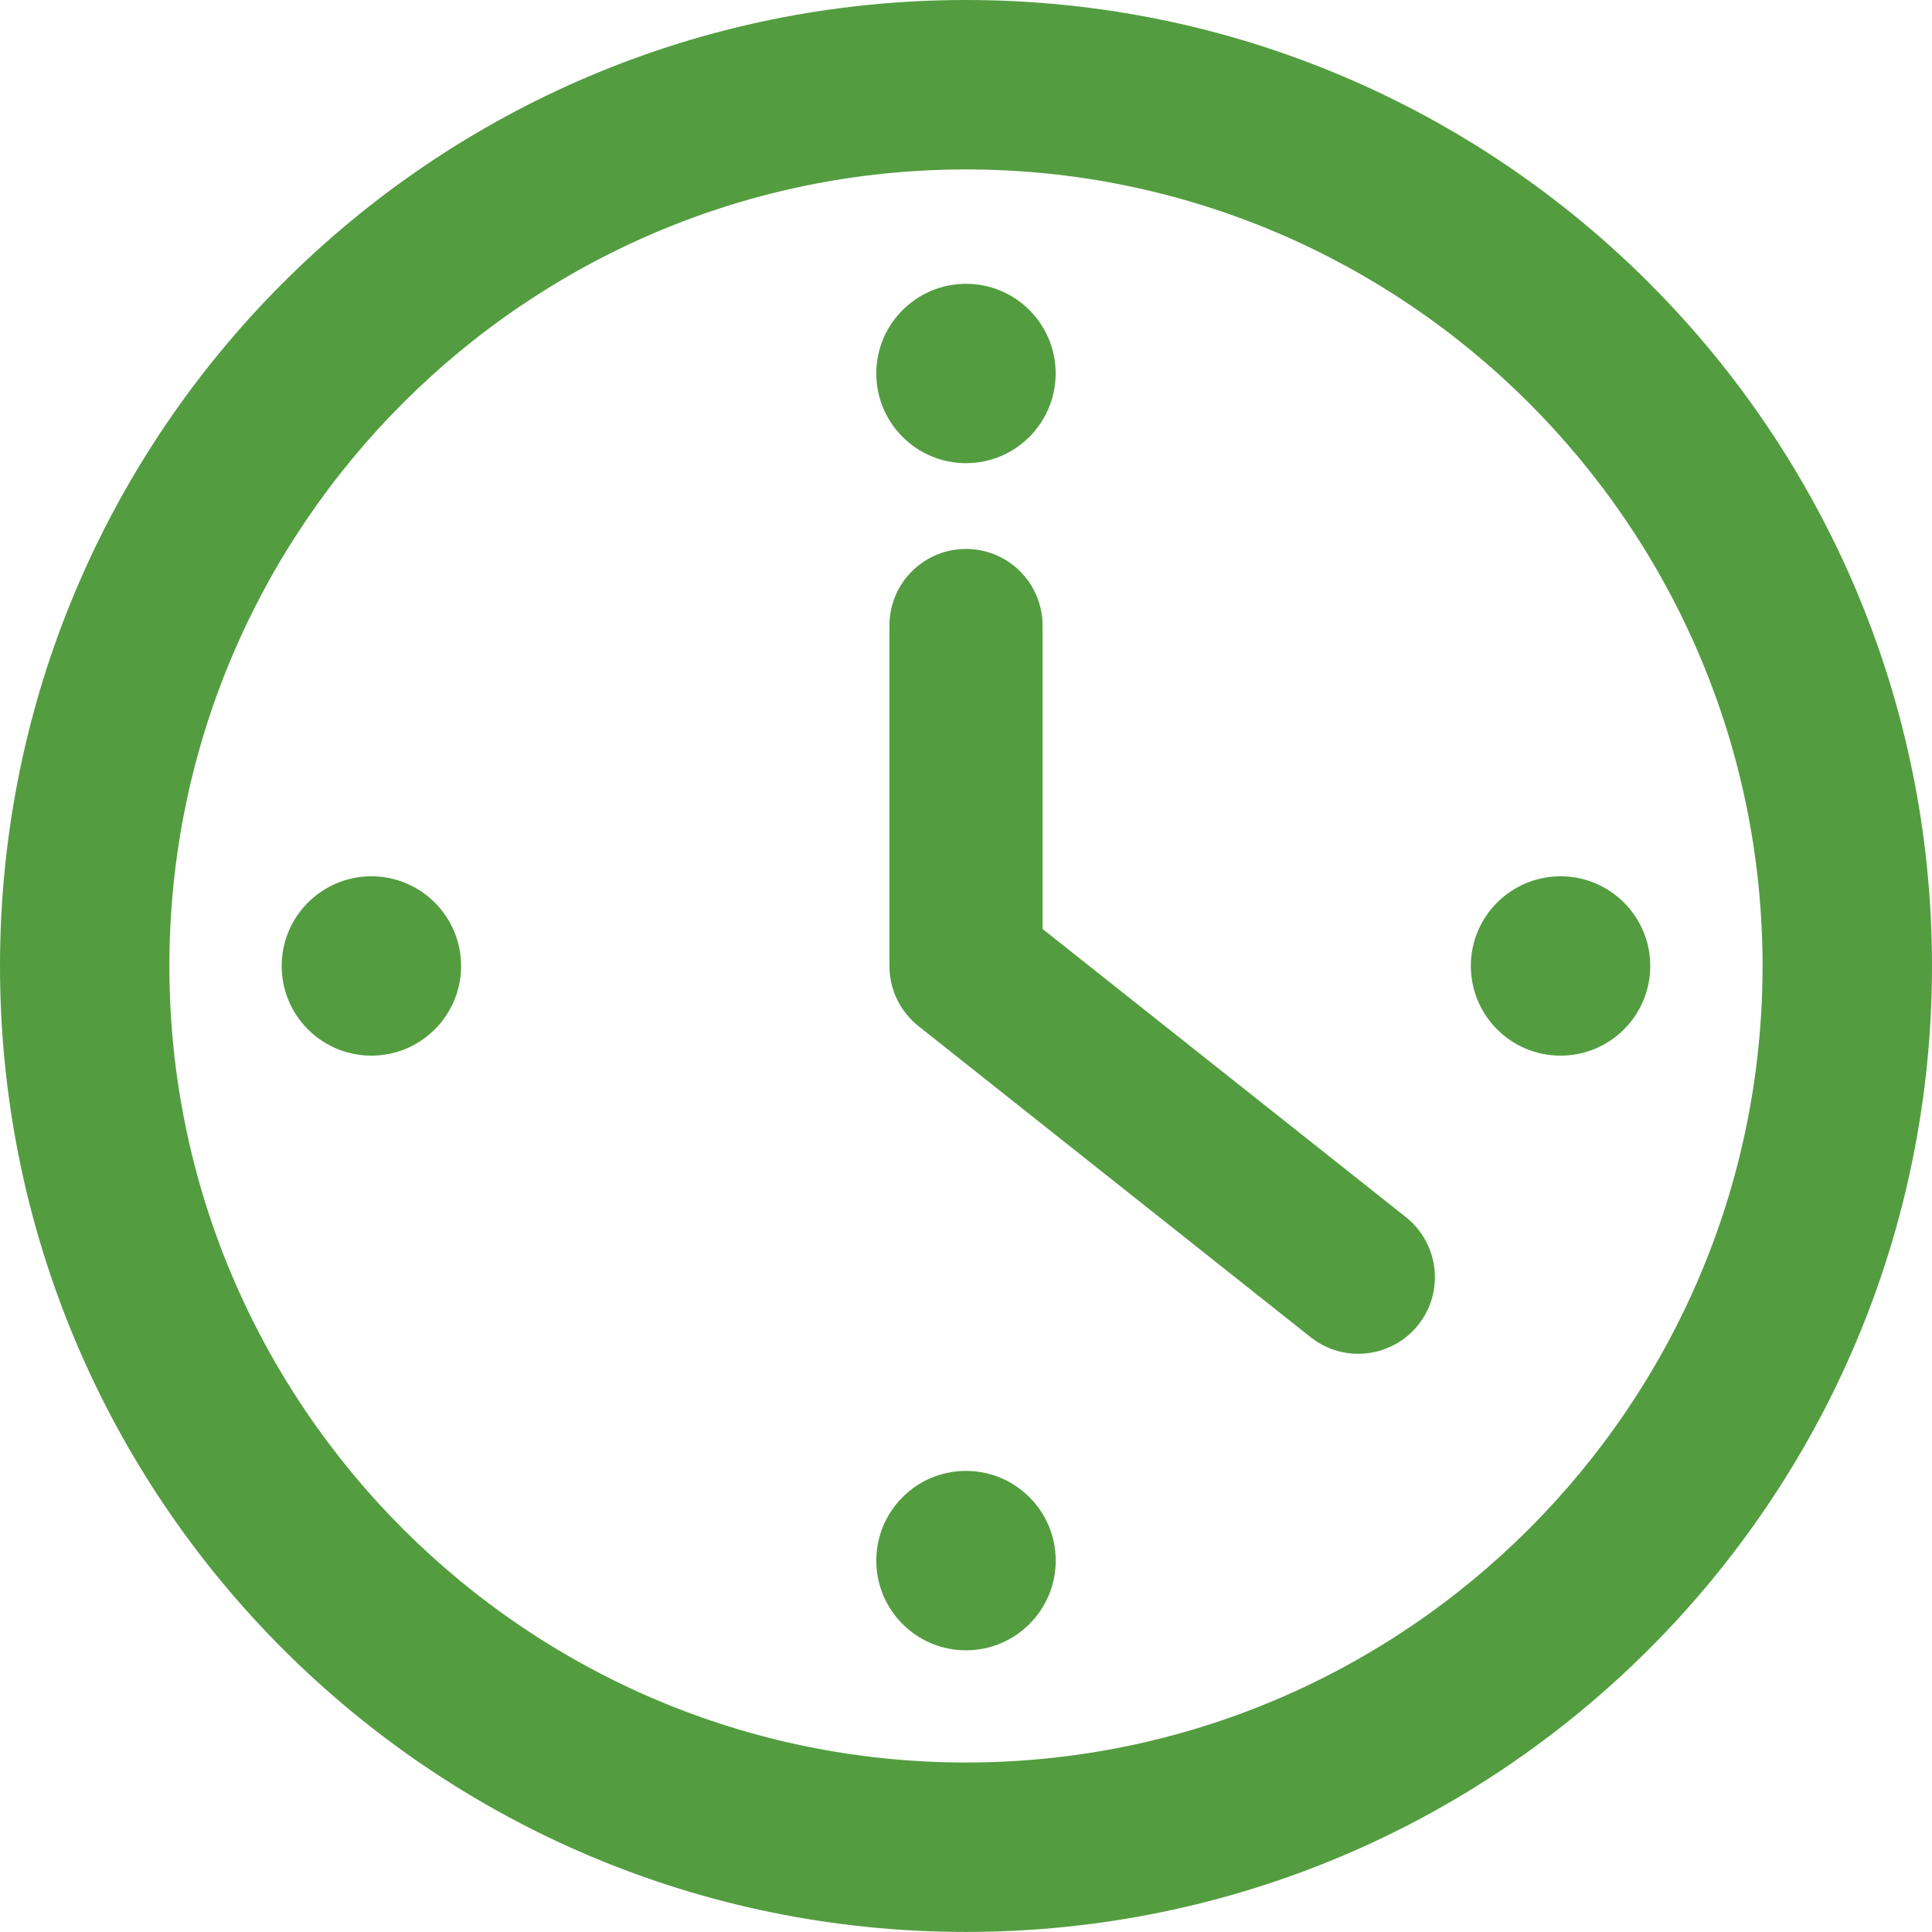 <?xml version="1.0" encoding="UTF-8"?> <svg xmlns="http://www.w3.org/2000/svg" width="1200pt" height="1200pt" version="1.1" viewBox="0 0 1200 1200"><path d="m600 105.24c272.8 0 494.76 221.96 494.76 494.76 0 272.76-221.96 494.72-494.76 494.72-272.84 0-494.8-221.96-494.8-494.72 0.039-272.8 222-494.76 494.8-494.76m0-105.24c-331.4 0-600 268.6-600 600s268.6 599.96 600 599.96 600-268.56 600-599.96c0-331.4-268.6-600-600-600zm280.96 822.84c16.32-20.602 12.84-50.48-7.719-66.84l-225.68-179-0.004-188.48c0-26.281-21.281-47.559-47.559-47.559-26.281 0-47.559 21.281-47.559 47.559v211.48c0 14.52 6.602 28.238 17.961 37.281l243.72 193.32c8.762 6.922 19.16 10.281 29.52 10.281 14.039-0.043 27.961-6.203 37.32-18.043zm-280.96-646.56c-30.762 0-55.719 24.961-55.719 55.719 0 30.762 24.961 55.68 55.719 55.68 30.762 0 55.68-24.961 55.68-55.68 0.039-30.762-24.879-55.719-55.68-55.719zm369.28 368c-30.762 0-55.719 24.961-55.719 55.68 0 30.801 24.961 55.719 55.719 55.719 30.801 0 55.719-24.922 55.719-55.719 0-30.723-24.922-55.68-55.719-55.68zm-369.28 369.32c-30.762 0-55.719 24.961-55.719 55.719 0 30.801 24.961 55.719 55.719 55.719 30.762 0 55.719-24.922 55.719-55.719 0-30.762-24.957-55.719-55.719-55.719zm-369.32-369.32c-30.801 0-55.719 24.961-55.719 55.68 0 30.801 24.922 55.719 55.719 55.719 30.762 0 55.719-24.922 55.719-55.719-0.039-30.723-24.957-55.68-55.719-55.68z" fill="#539d40"></path></svg> 